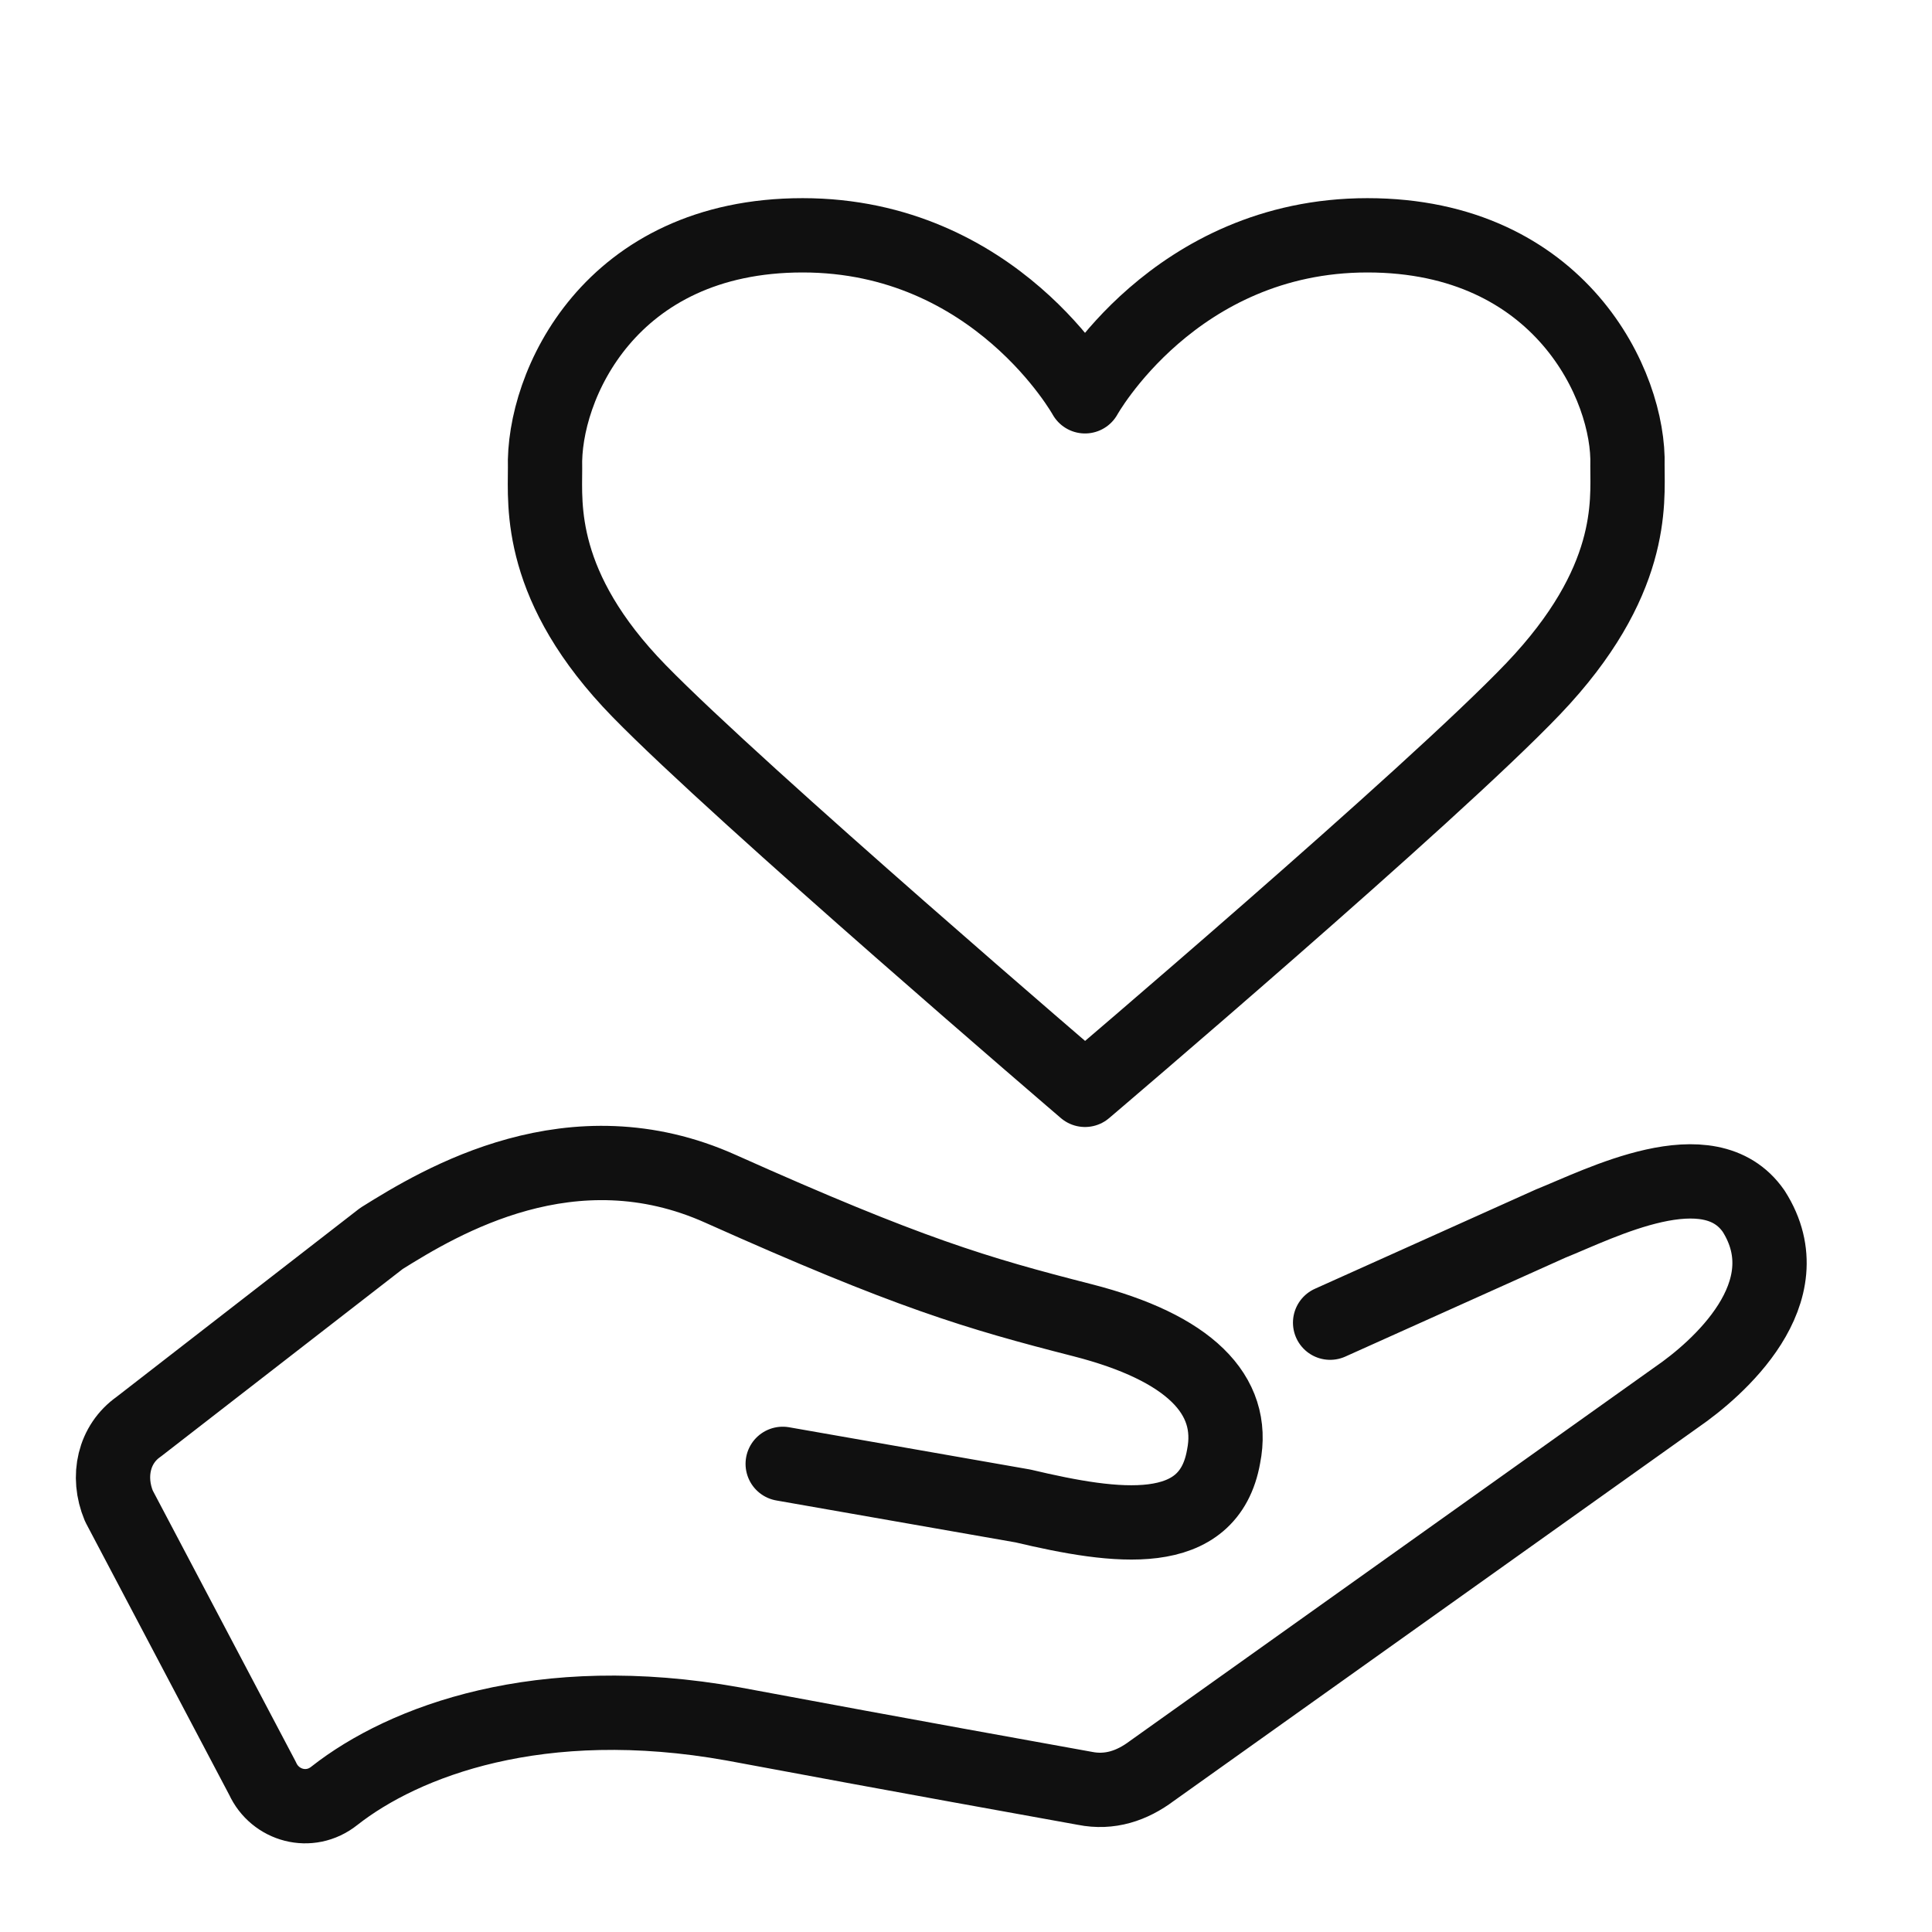 <svg fill="none" height="78" viewBox="0 0 78 78" width="78" xmlns="http://www.w3.org/2000/svg"><path d="M31.6 59.1l9.7 1.7c3.8.9 7.5 1.4 8.1-2 .5-2.5-1.4-4.4-5.7-5.5s-7-1.9-14.6-5.3c-6-2.7-11.3.5-13.7 2l-9.8 7.6c-1 .7-1.3 2-.8 3.2l5.8 11c.5 1.1 1.9 1.5 2.9.7 2.8-2.2 8.3-4.3 16.1-2.9 7.5 1.4 12 2.2 14.2 2.6 1 .2 1.9-.1 2.7-.7l21.2-15.1c1.6-1.1 5.2-4.2 3.1-7.5-1.8-2.6-6.2-.3-8.2.5l-8.9 4M43.805 44s-13.9-11.9-18-16.1-3.8-7.5-3.8-9c-.1-3.3 2.6-9.4 10.4-9.4s11.4 6.5 11.4 6.5 3.6-6.5 11.4-6.5 10.6 6.1 10.5 9.3c0 1.5.3 4.7-3.8 9S43.805 44 43.805 44z" stroke="#101010" stroke-linecap="round" stroke-linejoin="round" stroke-width="3"/></svg>